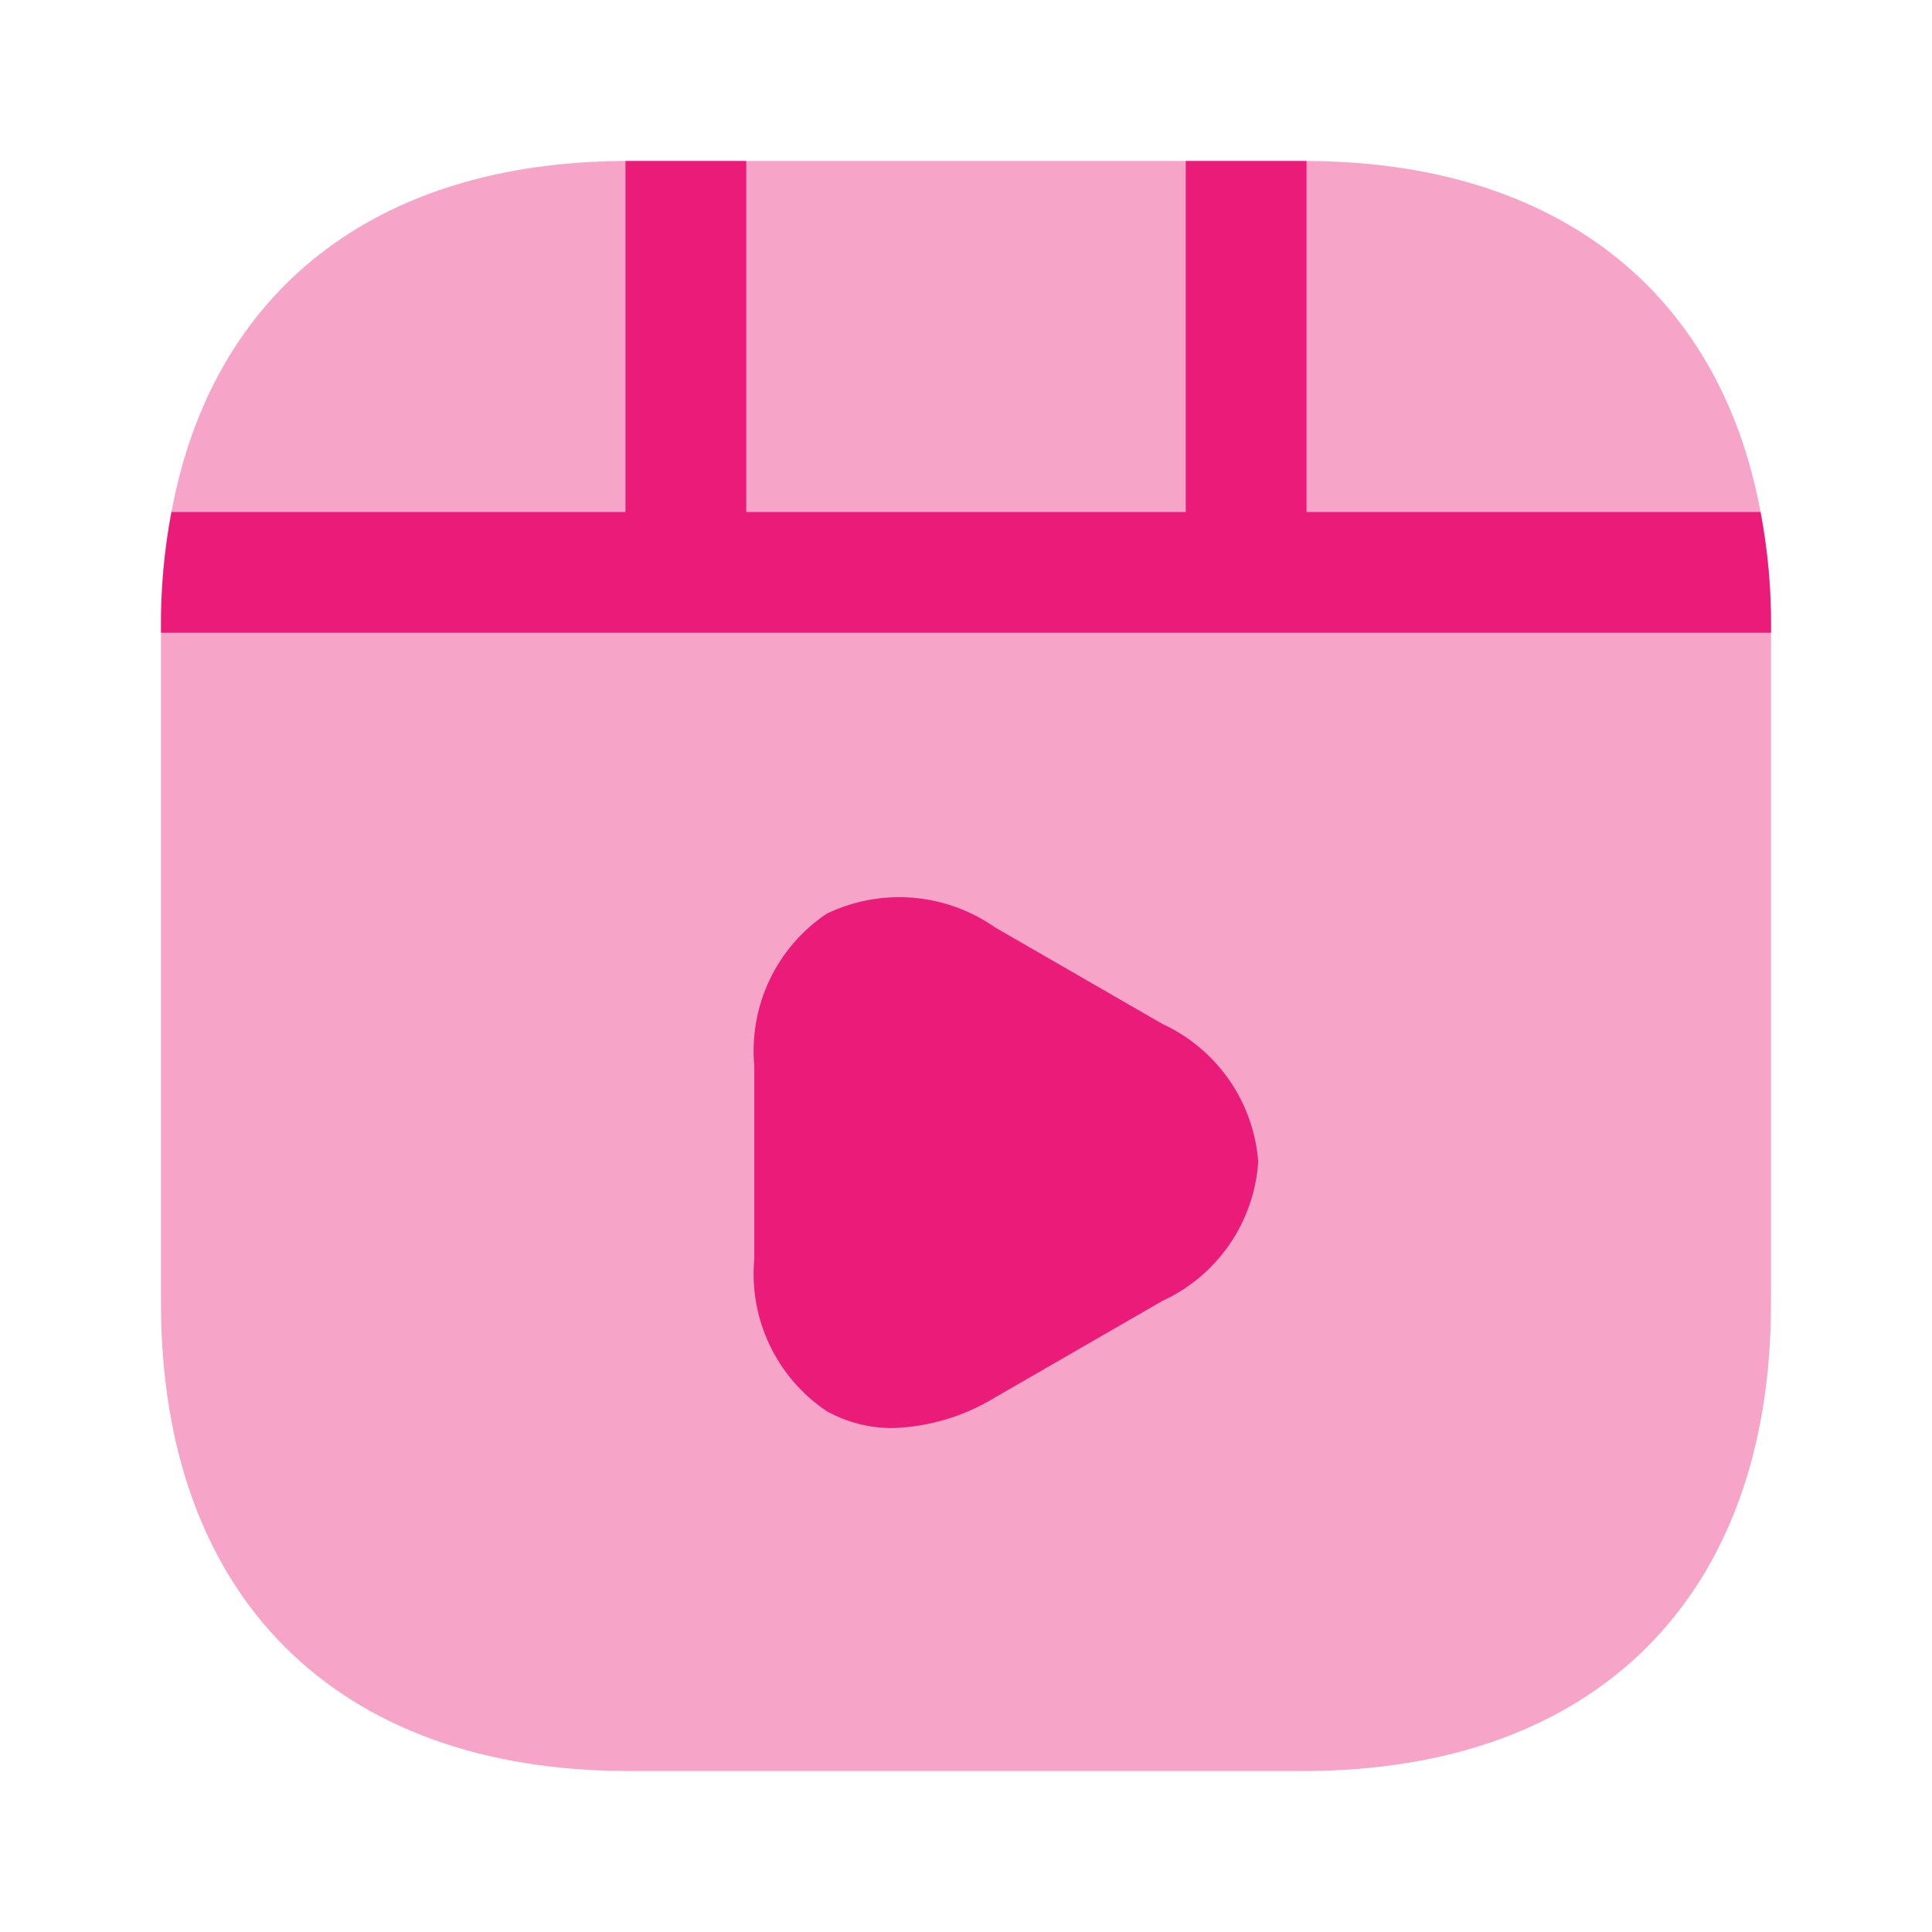 <svg xmlns="http://www.w3.org/2000/svg" width="60" height="60" viewBox="0 0 60 60" fill="none"><path opacity="0.4" d="M55 19.525V40.475C55 49.575 49.575 55 40.475 55H19.525C10.425 55 5 49.575 5 40.475V19.525C4.99 18.309 5.099 17.095 5.325 15.9C6.6 9.025 11.675 5.025 19.425 5H40.575C48.325 5.025 53.4 9.025 54.675 15.9C54.902 17.095 55.011 18.309 55 19.525Z" fill="#EB1C79"></path><path d="M55 19.525V19.65H5V19.525C4.99 18.309 5.099 17.095 5.325 15.9H19.425V5H23.175V15.9H36.825V5H40.575V15.9H54.675C54.902 17.095 55.011 18.309 55 19.525Z" fill="#EB1C79"></path><path d="M36.1 31.8L30.9 28.8C30.145 28.272 29.263 27.954 28.345 27.879C27.427 27.805 26.505 27.976 25.675 28.375C24.91 28.888 24.298 29.597 23.902 30.429C23.506 31.26 23.341 32.183 23.425 33.1V39.1C23.341 40.017 23.506 40.94 23.902 41.771C24.298 42.603 24.91 43.312 25.675 43.825C26.302 44.173 27.008 44.354 27.725 44.35C28.848 44.313 29.942 43.986 30.9 43.4L36.1 40.4C36.94 40.014 37.659 39.408 38.183 38.647C38.706 37.886 39.015 36.997 39.075 36.075C39.005 35.162 38.692 34.285 38.169 33.533C37.646 32.782 36.932 32.183 36.1 31.8Z" fill="#EB1C79"></path></svg>